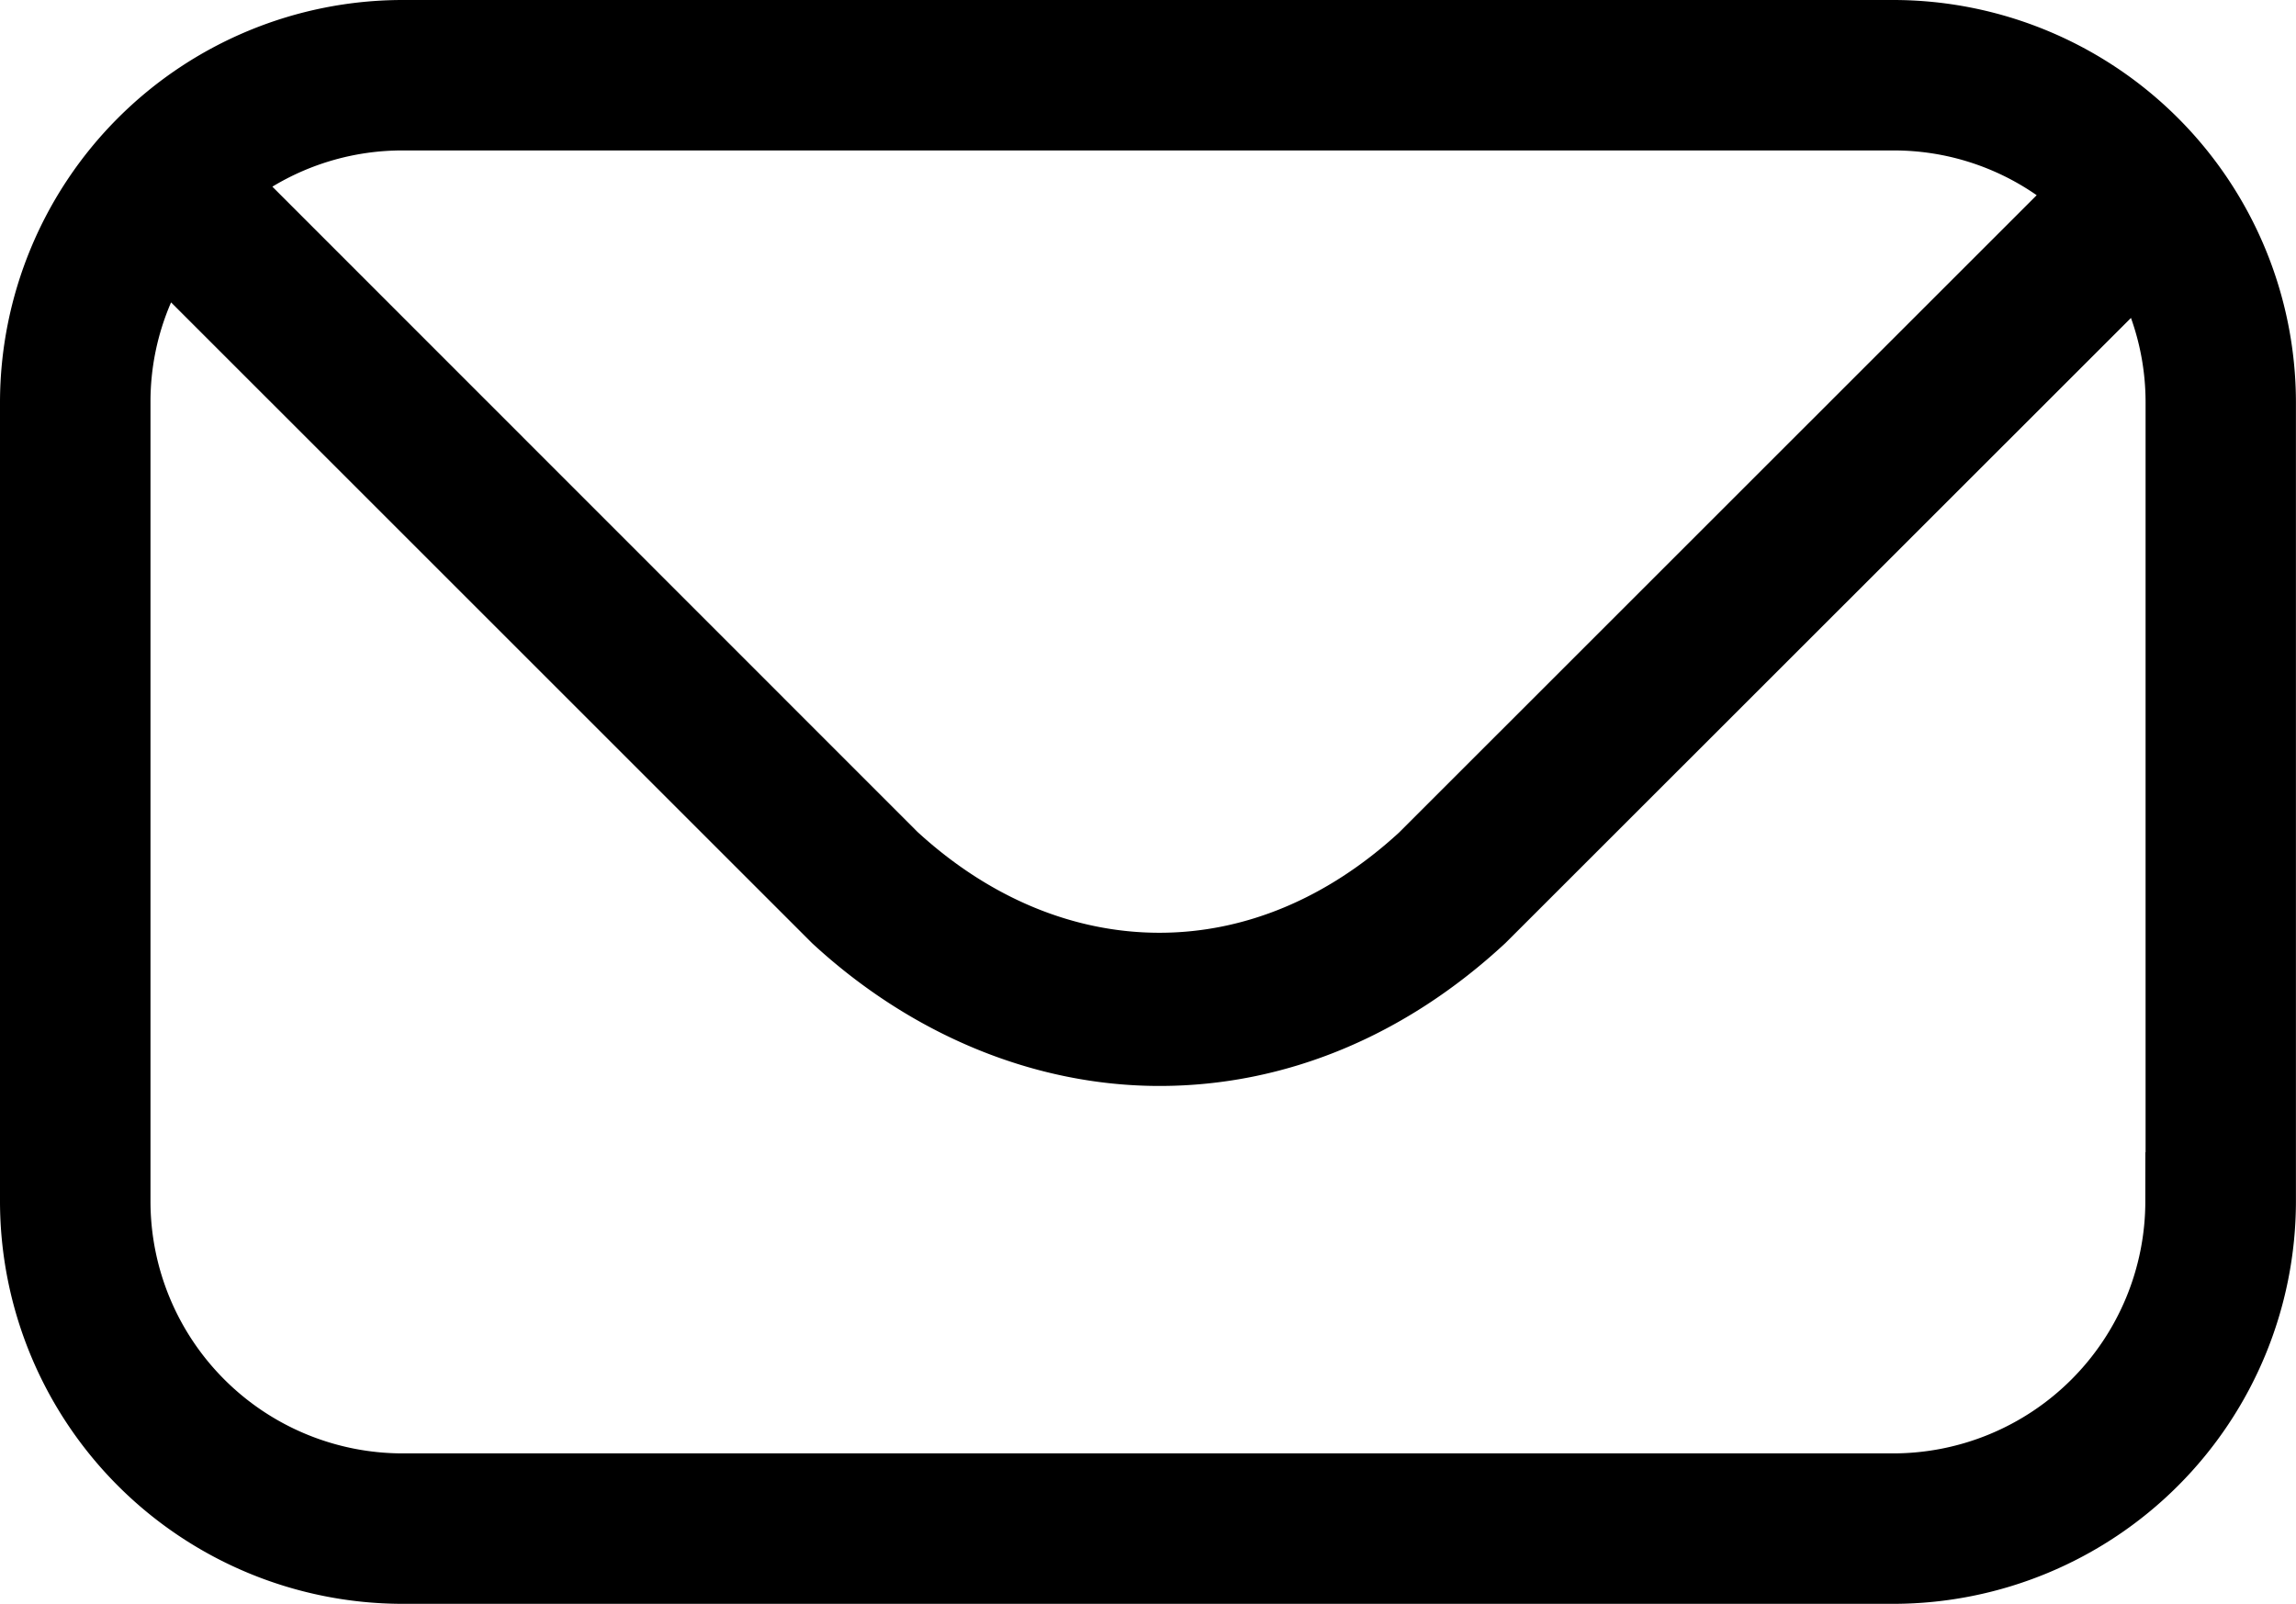 <svg xmlns="http://www.w3.org/2000/svg" viewBox="0 0 359.01 250.86"><defs><style>.cls-1{stroke:#000;stroke-miterlimit:10;stroke-width:12px;}</style></defs><title>mail-header</title><g id="Layer_2" data-name="Layer 2"><g id="Layer_1-2" data-name="Layer 1"><path class="cls-1" d="M353,62.92A57,57,0,0,0,296.08,6H62.93A57,57,0,0,0,6,62.92v125a57,57,0,0,0,56.93,56.93H296.08A57,57,0,0,0,353,187.92v-125ZM39.45,24.08a45.27,45.27,0,0,1,23.48-6.55H296.08a45.09,45.09,0,0,1,25.8,8.07l5.91,4.09L222.9,134.56c-12.3,11.33-26.69,17.33-41.61,17.33s-29.5-6-41.86-17.33l-.19-.18L32.91,28Zm302,163.84a45.45,45.45,0,0,1-45.4,45.4H62.93a45.45,45.45,0,0,1-45.4-45.4v-125a45,45,0,0,1,3.71-18l3.51-8.11,106.41,106.4c14.44,13.31,32.24,20.64,50.14,20.64,18.07,0,35.34-7.15,49.94-20.68l.08-.08L335.67,38.78l3.19,8.94a45.18,45.18,0,0,1,2.63,15.21v125Z"/></g></g></svg>
